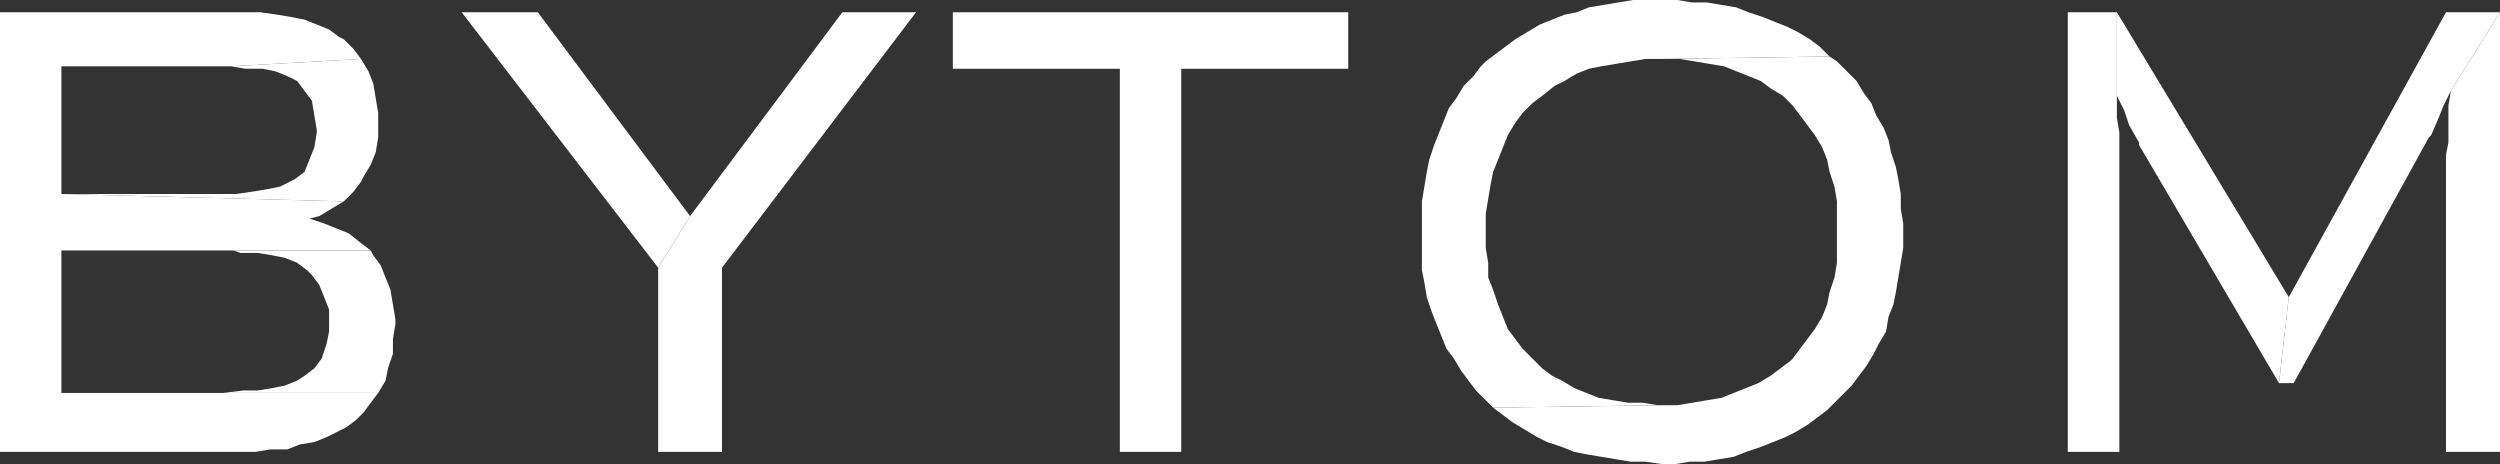<?xml version="1.0" encoding="utf-8"?>
<!-- Generator: Adobe Illustrator 21.0.2, SVG Export Plug-In . SVG Version: 6.00 Build 0)  -->
<svg version="1.1" id="Warstwa_1" xmlns="http://www.w3.org/2000/svg" xmlns:xlink="http://www.w3.org/1999/xlink" x="0px" y="0px"
	 viewBox="0 0 101.8 18.9" style="enable-background:new 0 0 101.8 18.9;" xml:space="preserve">
<rect x="0" y="0" width="101.8" height="18.9" fill="#333333" stroke="none"/>
<style type="text/css">
	.st0{fill-rule:evenodd;clip-rule:evenodd;fill:#FFFFFF;}
</style>
<polygon class="st0" points="15.1,10.2 9.5,10.2 9.8,10.3 10.5,10.3 11.1,10.4 11.6,10.5 12.1,10.7 12.5,11 12.7,11.2 13,11.6 
	13.2,12.1 13.4,12.6 13.4,13.2 13.4,13.5 13.3,14 13.1,14.6 12.8,15 12.4,15.3 12.1,15.5 11.6,15.7 11.1,15.8 10.5,15.9 9.9,15.9 
	9.1,16 2.5,16 15.4,16 15.7,15.5 15.8,15 16,14.4 16,13.8 16.1,13.2 16.1,13 16,12.4 15.9,11.8 15.7,11.3 15.5,10.8 15.2,10.4 
	15.1,10.2 "/>
<polygon class="st0" points="14.7,2.4 9.4,2.7 10,2.8 10.7,2.8 11.2,2.9 11.7,3.1 12.1,3.3 12.4,3.7 12.7,4.1 12.8,4.7 12.9,5.3 
	12.9,5.4 12.8,6 12.6,6.5 12.4,7 12,7.3 11.8,7.4 11.4,7.6 10.9,7.7 10.3,7.8 9.6,7.9 8.9,7.9 2.5,7.9 14,8.2 14.4,7.8 14.7,7.4 
	14.8,7.2 15.1,6.7 15.3,6.2 15.4,5.6 15.4,5 15.4,4.6 15.3,4 15.2,3.4 15,2.9 14.7,2.4 "/>
<polygon class="st0" points="10,0.5 0,0.5 0,18.4 9.7,18.4 10.4,18.4 11,18.3 11.7,18.3 12.2,18.1 12.8,18 13.3,17.8 13.7,17.6 
	14.1,17.4 14.5,17.1 14.8,16.8 15.1,16.4 15.4,16 2.5,16 2.5,10.2 9.5,10.2 15.1,10.2 14.7,9.9 14.2,9.5 13.7,9.3 13.2,9.1 
	12.6,8.9 13,8.8 13.5,8.5 14,8.2 2.5,7.9 2.5,2.7 9.4,2.7 14.7,2.4 14.4,2 14,1.6 13.8,1.5 13.4,1.2 12.9,1 12.4,0.8 11.9,0.7 
	11.3,0.6 10.6,0.5 10,0.5 "/>
<polygon class="st0" points="21.9,0.5 18.8,0.5 26.8,10.9 28.1,8.8 21.9,0.5 "/>
<polygon class="st0" points="37.3,0.5 34.3,0.5 28.1,8.8 26.8,10.9 26.8,18.4 29.4,18.4 29.4,10.9 37.3,0.5 "/>
<polygon class="st0" points="54.9,0.5 38.8,0.5 38.8,2.8 45.6,2.8 45.6,18.4 48.1,18.4 48.1,2.8 54.9,2.8 54.9,0.5 "/>
<polygon class="st0" points="74.5,2.3 67.7,2.4 67.8,2.4 68.4,2.4 69,2.5 69.6,2.6 70.2,2.7 70.7,2.9 71.2,3.1 71.7,3.3 72.1,3.6 
	72.6,3.9 72.9,4.2 73,4.3 73.3,4.7 73.6,5.1 73.9,5.5 74.2,6 74.4,6.5 74.5,7 74.7,7.6 74.8,8.2 74.8,8.8 74.8,9.4 74.8,9.5 
	74.8,10.1 74.8,10.7 74.7,11.3 74.5,11.9 74.4,12.4 74.2,12.9 73.9,13.4 73.6,13.8 73.3,14.2 73,14.6 72.9,14.7 72.5,15 72.1,15.3 
	71.6,15.6 71.1,15.8 70.6,16 70.1,16.2 69.5,16.3 68.9,16.4 68.3,16.5 67.7,16.5 60.8,16.6 61.2,16.9 61.6,17.2 62.1,17.5 
	62.6,17.8 63,18 63.6,18.2 64.1,18.4 64.6,18.5 65.2,18.6 65.8,18.7 66.4,18.8 67,18.8 67.7,18.9 68.2,18.9 68.8,18.8 69.4,18.8 
	70,18.7 70.6,18.6 71.1,18.4 71.7,18.2 72.2,18 72.7,17.8 73.1,17.6 73.6,17.3 74,17 74.4,16.7 74.8,16.3 75,16.1 75.4,15.7 
	75.7,15.3 76,14.9 76.3,14.4 76.5,14 76.8,13.5 76.9,12.9 77.1,12.4 77.2,11.9 77.3,11.3 77.4,10.7 77.5,10.1 77.5,9.4 77.5,9.1 
	77.4,8.5 77.4,7.9 77.3,7.3 77.2,6.8 77,6.2 76.9,5.7 76.7,5.2 76.4,4.7 76.2,4.2 75.9,3.8 75.6,3.3 75.2,2.9 74.8,2.5 74.5,2.3 "/>
<polygon class="st0" points="67.7,0 67.1,0 66.5,0 65.9,0.1 65.3,0.2 64.7,0.3 64.2,0.5 63.7,0.6 63.2,0.8 62.7,1 62.2,1.3 
	61.7,1.6 61.3,1.9 60.9,2.2 60.5,2.5 60.3,2.7 60,3.1 59.6,3.5 59.3,4 59,4.4 58.8,4.9 58.6,5.4 58.4,5.9 58.2,6.5 58.1,7 58,7.6 
	57.9,8.2 57.9,8.8 57.9,9.4 57.9,9.7 57.9,10.4 57.9,11 58,11.5 58.1,12.1 58.3,12.7 58.5,13.2 58.7,13.7 58.9,14.2 59.2,14.6 
	59.5,15.1 59.8,15.5 60.1,15.9 60.5,16.3 60.8,16.6 67.7,16.5 67.5,16.5 66.9,16.4 66.3,16.4 65.7,16.3 65.1,16.2 64.6,16 
	64.1,15.8 63.6,15.5 63.2,15.3 62.8,15 62.4,14.6 62.4,14.6 62,14.2 61.7,13.8 61.4,13.4 61.2,12.9 61,12.4 60.8,11.8 60.6,11.3 
	60.6,10.7 60.5,10.1 60.5,9.4 60.5,9.4 60.5,8.7 60.6,8.1 60.7,7.5 60.8,7 61,6.5 61.2,6 61.4,5.5 61.7,5 62,4.6 62.4,4.2 62.4,4.2 
	62.8,3.9 63.3,3.5 63.7,3.3 64.2,3 64.7,2.8 65.2,2.7 65.8,2.6 66.4,2.5 67,2.4 67.7,2.4 74.5,2.3 74.1,1.9 73.7,1.6 73.2,1.3 
	72.8,1.1 72.3,0.9 71.8,0.7 71.2,0.5 70.7,0.3 70.1,0.2 69.5,0.1 68.9,0.1 68.3,0 67.7,0 "/>
<polygon class="st0" points="86.2,0.5 84.2,0.5 84.2,18.4 86.3,18.4 86.3,6.3 86.3,6.1 86.3,5.4 86.2,4.8 86.2,4.4 86.2,3.7 
	86.2,0.5 "/>
<polygon class="st0" points="86.2,0.5 86.2,3.7 86.2,3.9 86.5,4.5 86.7,5.1 87.1,5.8 87.1,5.9 92.8,15.6 93.2,12.1 86.2,0.5 "/>
<polygon class="st0" points="101.8,0.5 99.6,0.5 93.2,12.1 92.8,15.6 93.4,15.6 98.9,5.6 99,5.5 99.3,4.8 99.5,4.3 99.8,3.7 
	101.8,0.5 "/>
<polygon class="st0" points="101.8,0.5 99.8,3.7 99.8,3.7 99.7,4.3 99.7,5.1 99.7,5.8 99.6,6.3 99.6,18.4 101.8,18.4 101.8,0.5 "/>
</svg>
